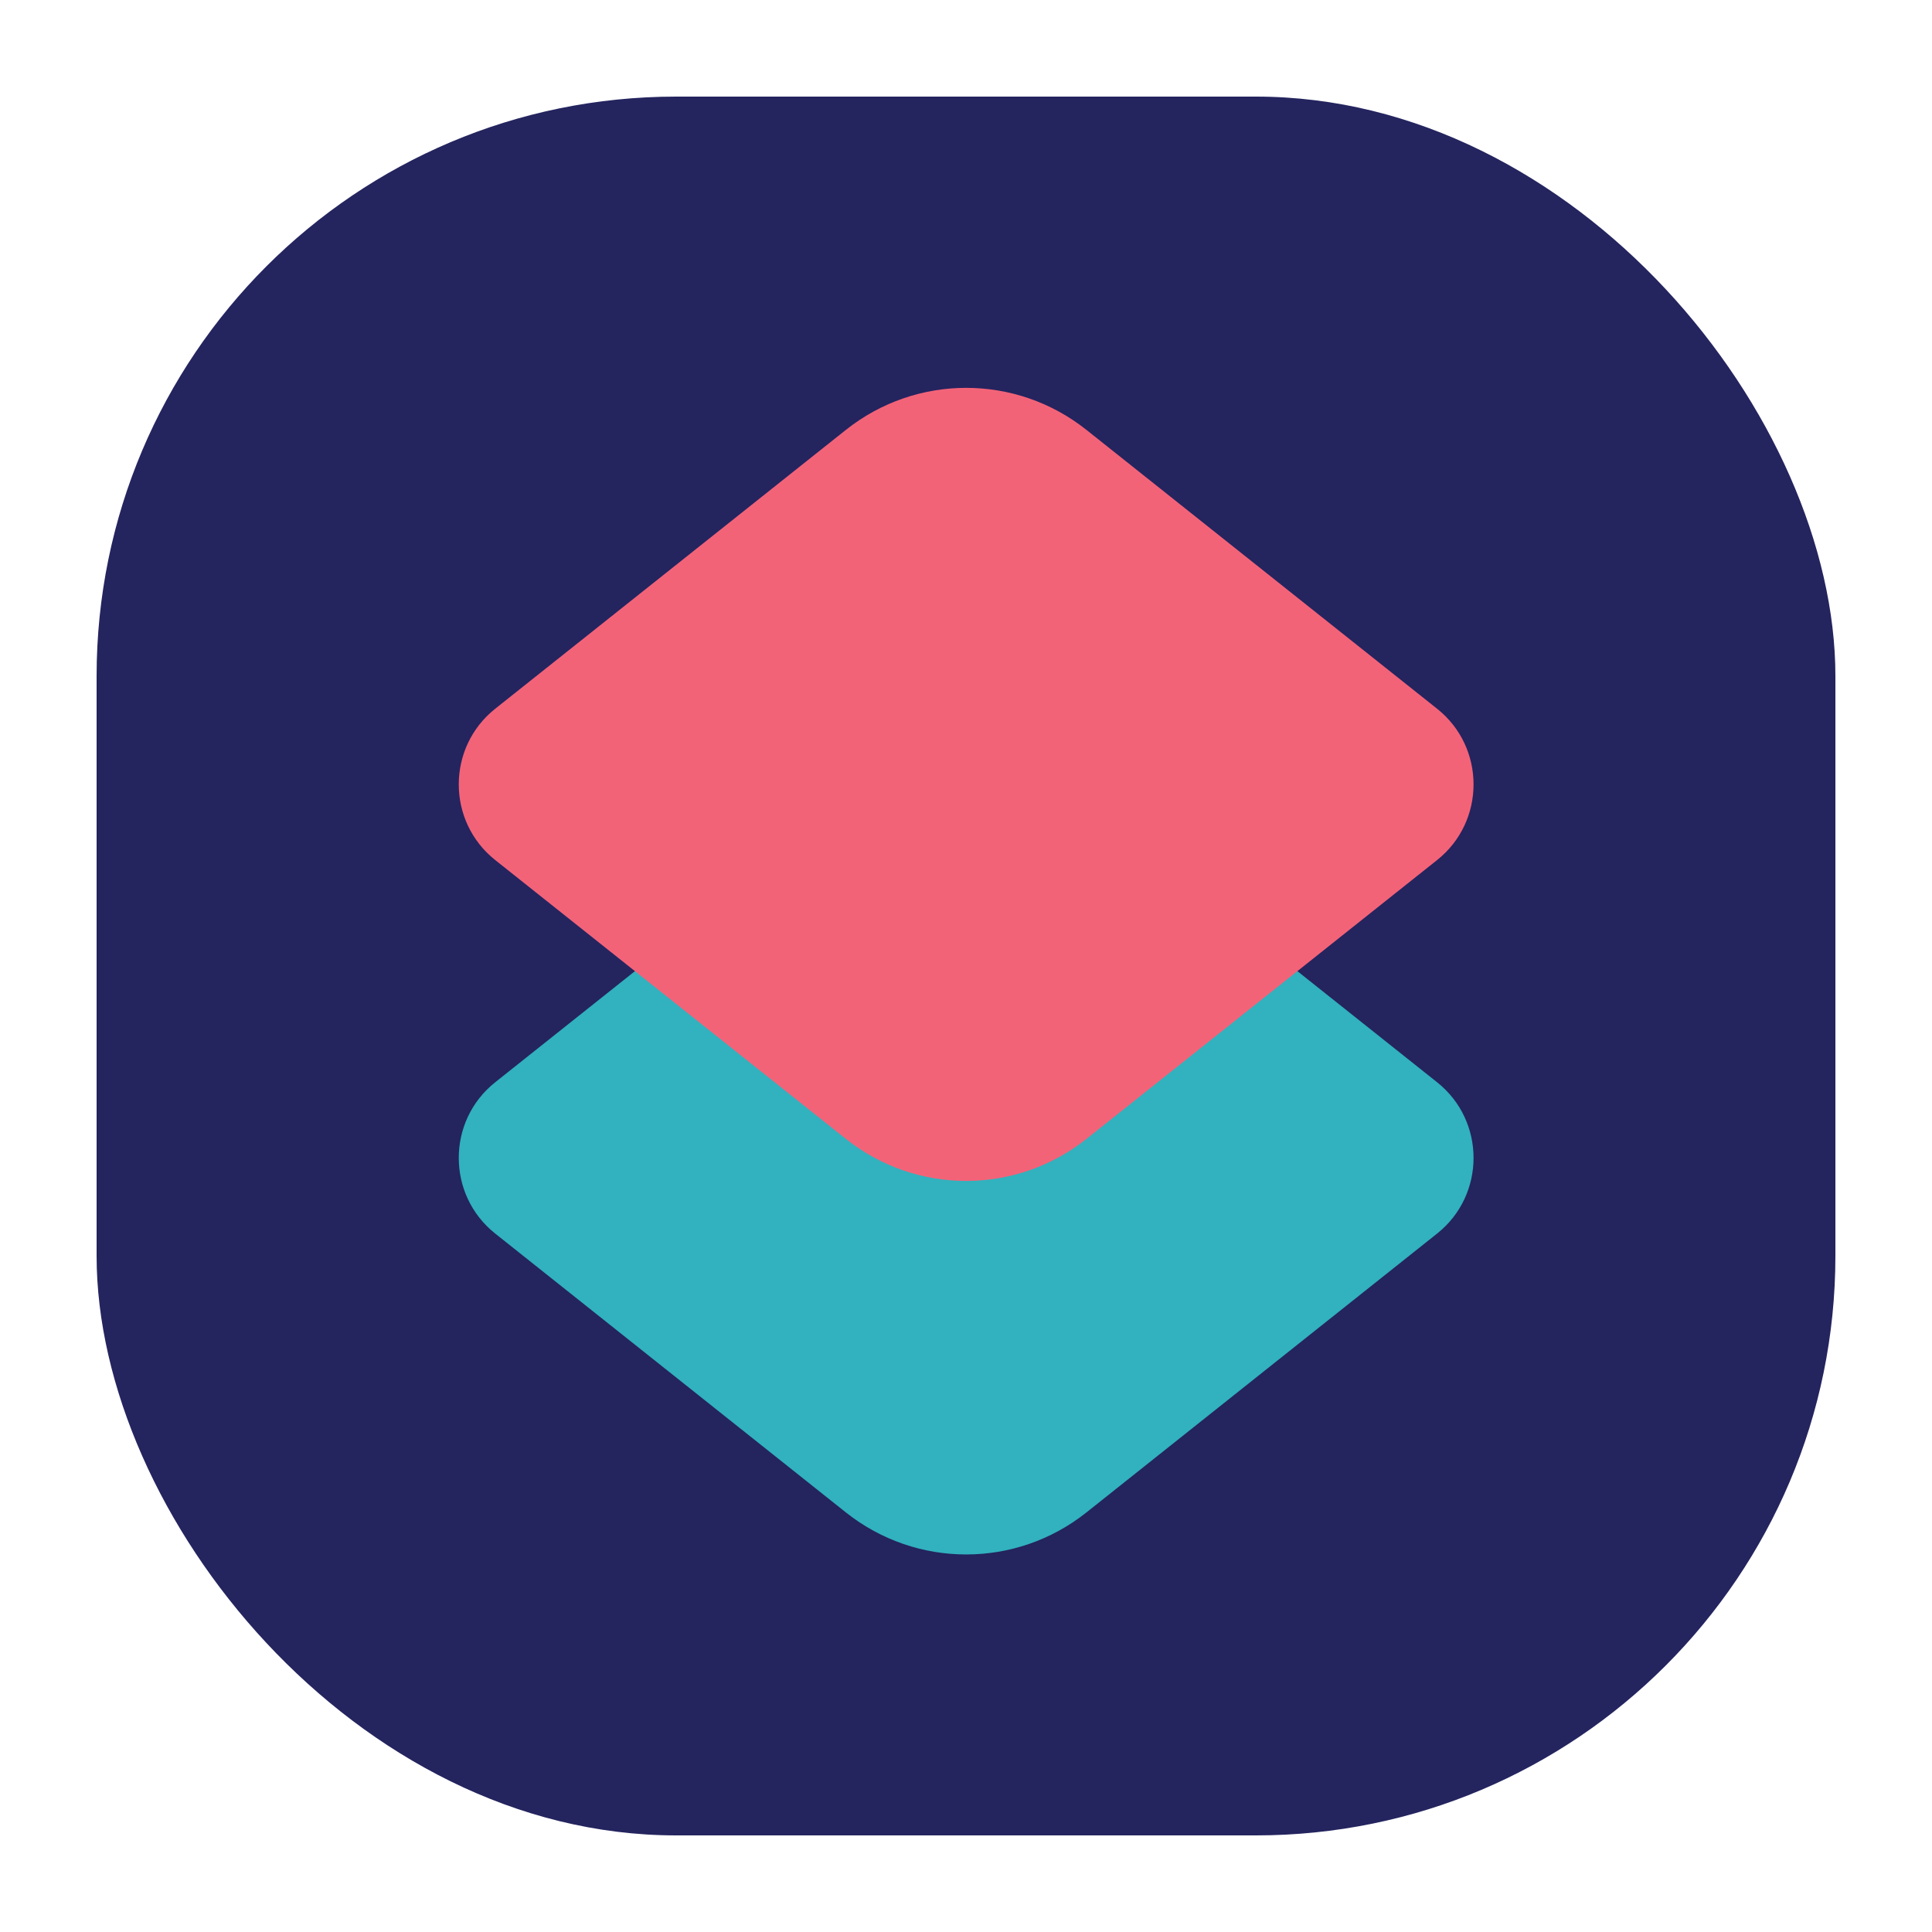 <?xml version="1.0" encoding="UTF-8"?>
<svg data-id="Layer_19" data-name="Layer 19" xmlns="http://www.w3.org/2000/svg" viewBox="0 0 60 60">
  <defs>
    <style>
      .cls-1 {
        fill: #f36378;
      }

      .cls-2 {
        fill: #31b2be;
      }

      .cls-3 {
        fill: #24245f;
      }
    </style>
  </defs>
  <rect class="cls-3" x="3" y="3" width="54" height="54" rx="18" ry="18"/>
  <g>
    <path class="cls-2" d="m44.63,38.31l-10.89,8.66c-2.19,1.74-5.28,1.74-7.47,0l-10.89-8.66c-1.51-1.2-1.51-3.5,0-4.7l10.89-8.66c2.19-1.74,5.28-1.74,7.47,0l10.89,8.66c1.51,1.2,1.51,3.5,0,4.7Z"/>
    <path class="cls-1" d="m44.63,26.71l-10.89,8.66c-2.19,1.74-5.28,1.74-7.47,0l-10.89-8.66c-1.51-1.2-1.51-3.5,0-4.7l10.89-8.66c2.19-1.74,5.28-1.74,7.47,0l10.89,8.66c1.51,1.2,1.51,3.5,0,4.7Z"/>
  </g>
</svg>